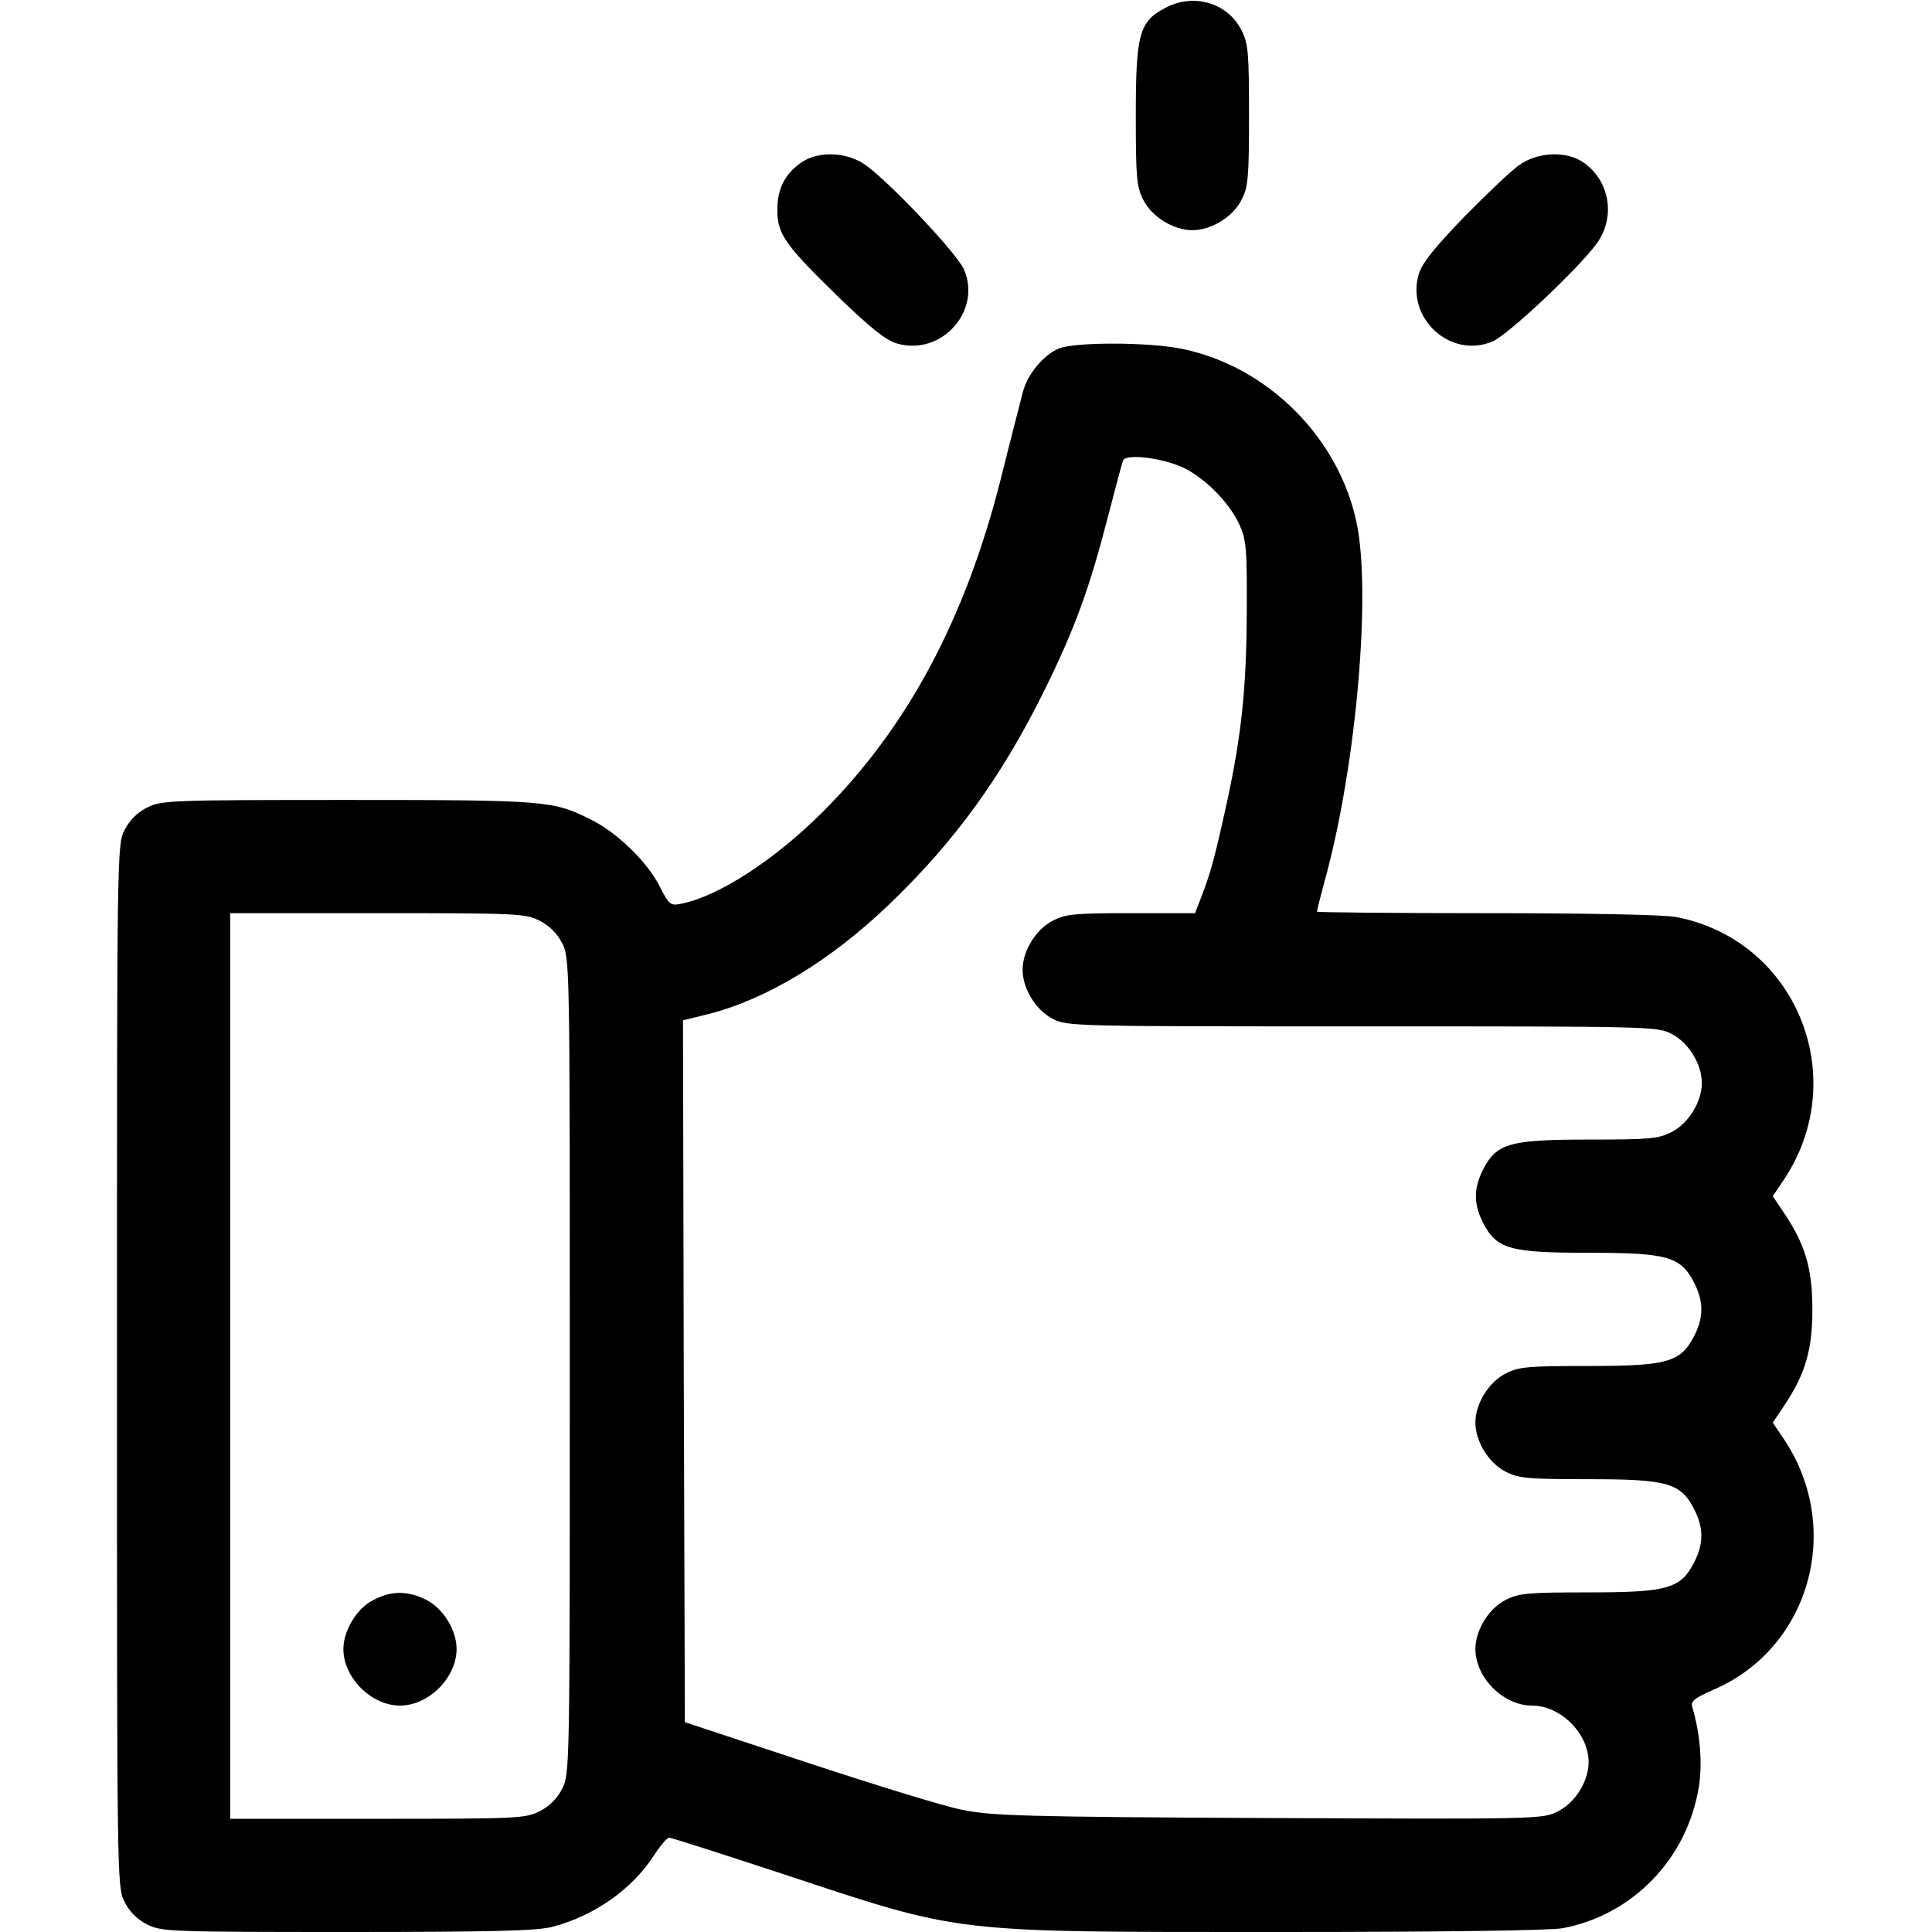 <?xml version="1.0" standalone="no"?>
<!DOCTYPE svg PUBLIC "-//W3C//DTD SVG 20010904//EN"
 "http://www.w3.org/TR/2001/REC-SVG-20010904/DTD/svg10.dtd">
<svg version="1.0" xmlns="http://www.w3.org/2000/svg"
 width="512pt" height="512pt" viewBox="0 0 512 512"
 preserveAspectRatio="xMidYMid meet">

<g transform="translate(0,512) scale(0.1,-0.1)"
fill="#000000" stroke="none">
<path d="M3088 5099 c-69 -36 -78 -70 -78 -284 0 -166 2 -190 20 -225 23 -45
80 -80 130 -80 50 0 107 35 130 80 18 35 20 59 20 225 0 166 -2 190 -20 225
-37 73 -127 99 -202 59z"/>
<path d="M2126 4691 c-45 -30 -66 -70 -66 -127 0 -65 20 -93 167 -236 79 -76
121 -110 149 -118 117 -35 226 84 179 195 -16 40 -192 227 -259 276 -48 36
-124 40 -170 10z"/>
<path d="M4024 4681 c-21 -15 -87 -78 -146 -138 -76 -79 -110 -121 -118 -149
-35 -117 84 -226 195 -179 40 16 227 192 276 259 52 71 35 169 -37 217 -46 30
-122 26 -170 -10z"/>
<path d="M2805 4196 c-41 -18 -82 -68 -94 -114 -5 -20 -33 -127 -60 -236 -94
-369 -247 -654 -470 -877 -129 -129 -278 -225 -376 -244 -28 -6 -32 -3 -59 50
-33 63 -112 140 -182 174 -98 49 -117 51 -642 51 -474 0 -494 -1 -532 -20 -26
-13 -47 -34 -60 -60 -20 -39 -20 -56 -20 -1420 0 -1364 0 -1381 20 -1420 13
-26 34 -47 60 -60 38 -19 58 -20 532 -20 380 0 504 3 543 14 110 29 209 99
266 186 18 28 37 50 42 50 6 0 140 -43 298 -95 484 -160 439 -155 1325 -155
429 0 712 4 745 10 186 35 330 184 361 374 10 62 4 140 -17 211 -5 17 4 24 58
48 253 110 342 425 186 661 l-31 46 31 46 c56 84 74 148 74 254 0 106 -18 170
-74 254 l-31 46 31 46 c179 272 29 634 -288 694 -32 6 -239 10 -502 10 -247 0
-449 2 -449 4 0 3 11 47 25 98 80 299 119 749 80 933 -47 225 -235 413 -460
460 -89 19 -289 19 -330 1z m328 -314 c57 -26 123 -91 151 -151 19 -42 21 -61
20 -241 -1 -206 -16 -336 -60 -530 -27 -121 -37 -156 -60 -216 l-17 -44 -169
0 c-149 0 -173 -2 -208 -20 -45 -23 -80 -80 -80 -130 0 -50 35 -107 80 -130
38 -20 57 -20 820 -20 763 0 782 0 820 -20 45 -23 80 -80 80 -130 0 -50 -35
-107 -80 -130 -35 -18 -59 -20 -220 -20 -210 0 -244 -10 -280 -80 -25 -50 -25
-90 0 -140 36 -70 70 -80 280 -80 210 0 244 -10 280 -80 25 -50 25 -90 0 -140
-36 -70 -70 -80 -280 -80 -161 0 -185 -2 -220 -20 -45 -23 -80 -80 -80 -130 0
-50 35 -107 80 -130 35 -18 59 -20 220 -20 210 0 244 -10 280 -80 25 -50 25
-90 0 -140 -36 -70 -70 -80 -280 -80 -161 0 -185 -2 -220 -20 -45 -23 -80 -80
-80 -130 0 -76 74 -150 150 -150 76 0 150 -74 150 -150 0 -50 -35 -107 -81
-130 -39 -21 -50 -21 -767 -18 -652 3 -736 6 -813 22 -47 9 -231 66 -410 125
l-324 107 -3 930 -2 930 69 17 c155 40 322 142 474 287 177 169 303 343 417
575 79 161 117 265 166 455 19 74 37 141 40 149 6 19 98 9 157 -17z m-1703
-1202 c26 -13 47 -34 60 -60 20 -39 20 -57 20 -1120 0 -1063 0 -1081 -20
-1120 -13 -26 -34 -47 -60 -60 -37 -19 -58 -20 -430 -20 l-390 0 0 1200 0
1200 390 0 c372 0 393 -1 430 -20z"/>
<path d="M988 879 c-43 -22 -78 -81 -78 -129 0 -76 74 -150 150 -150 76 0 150
74 150 150 0 50 -35 107 -80 130 -49 25 -94 25 -142 -1z"/>
</g>
</svg>

